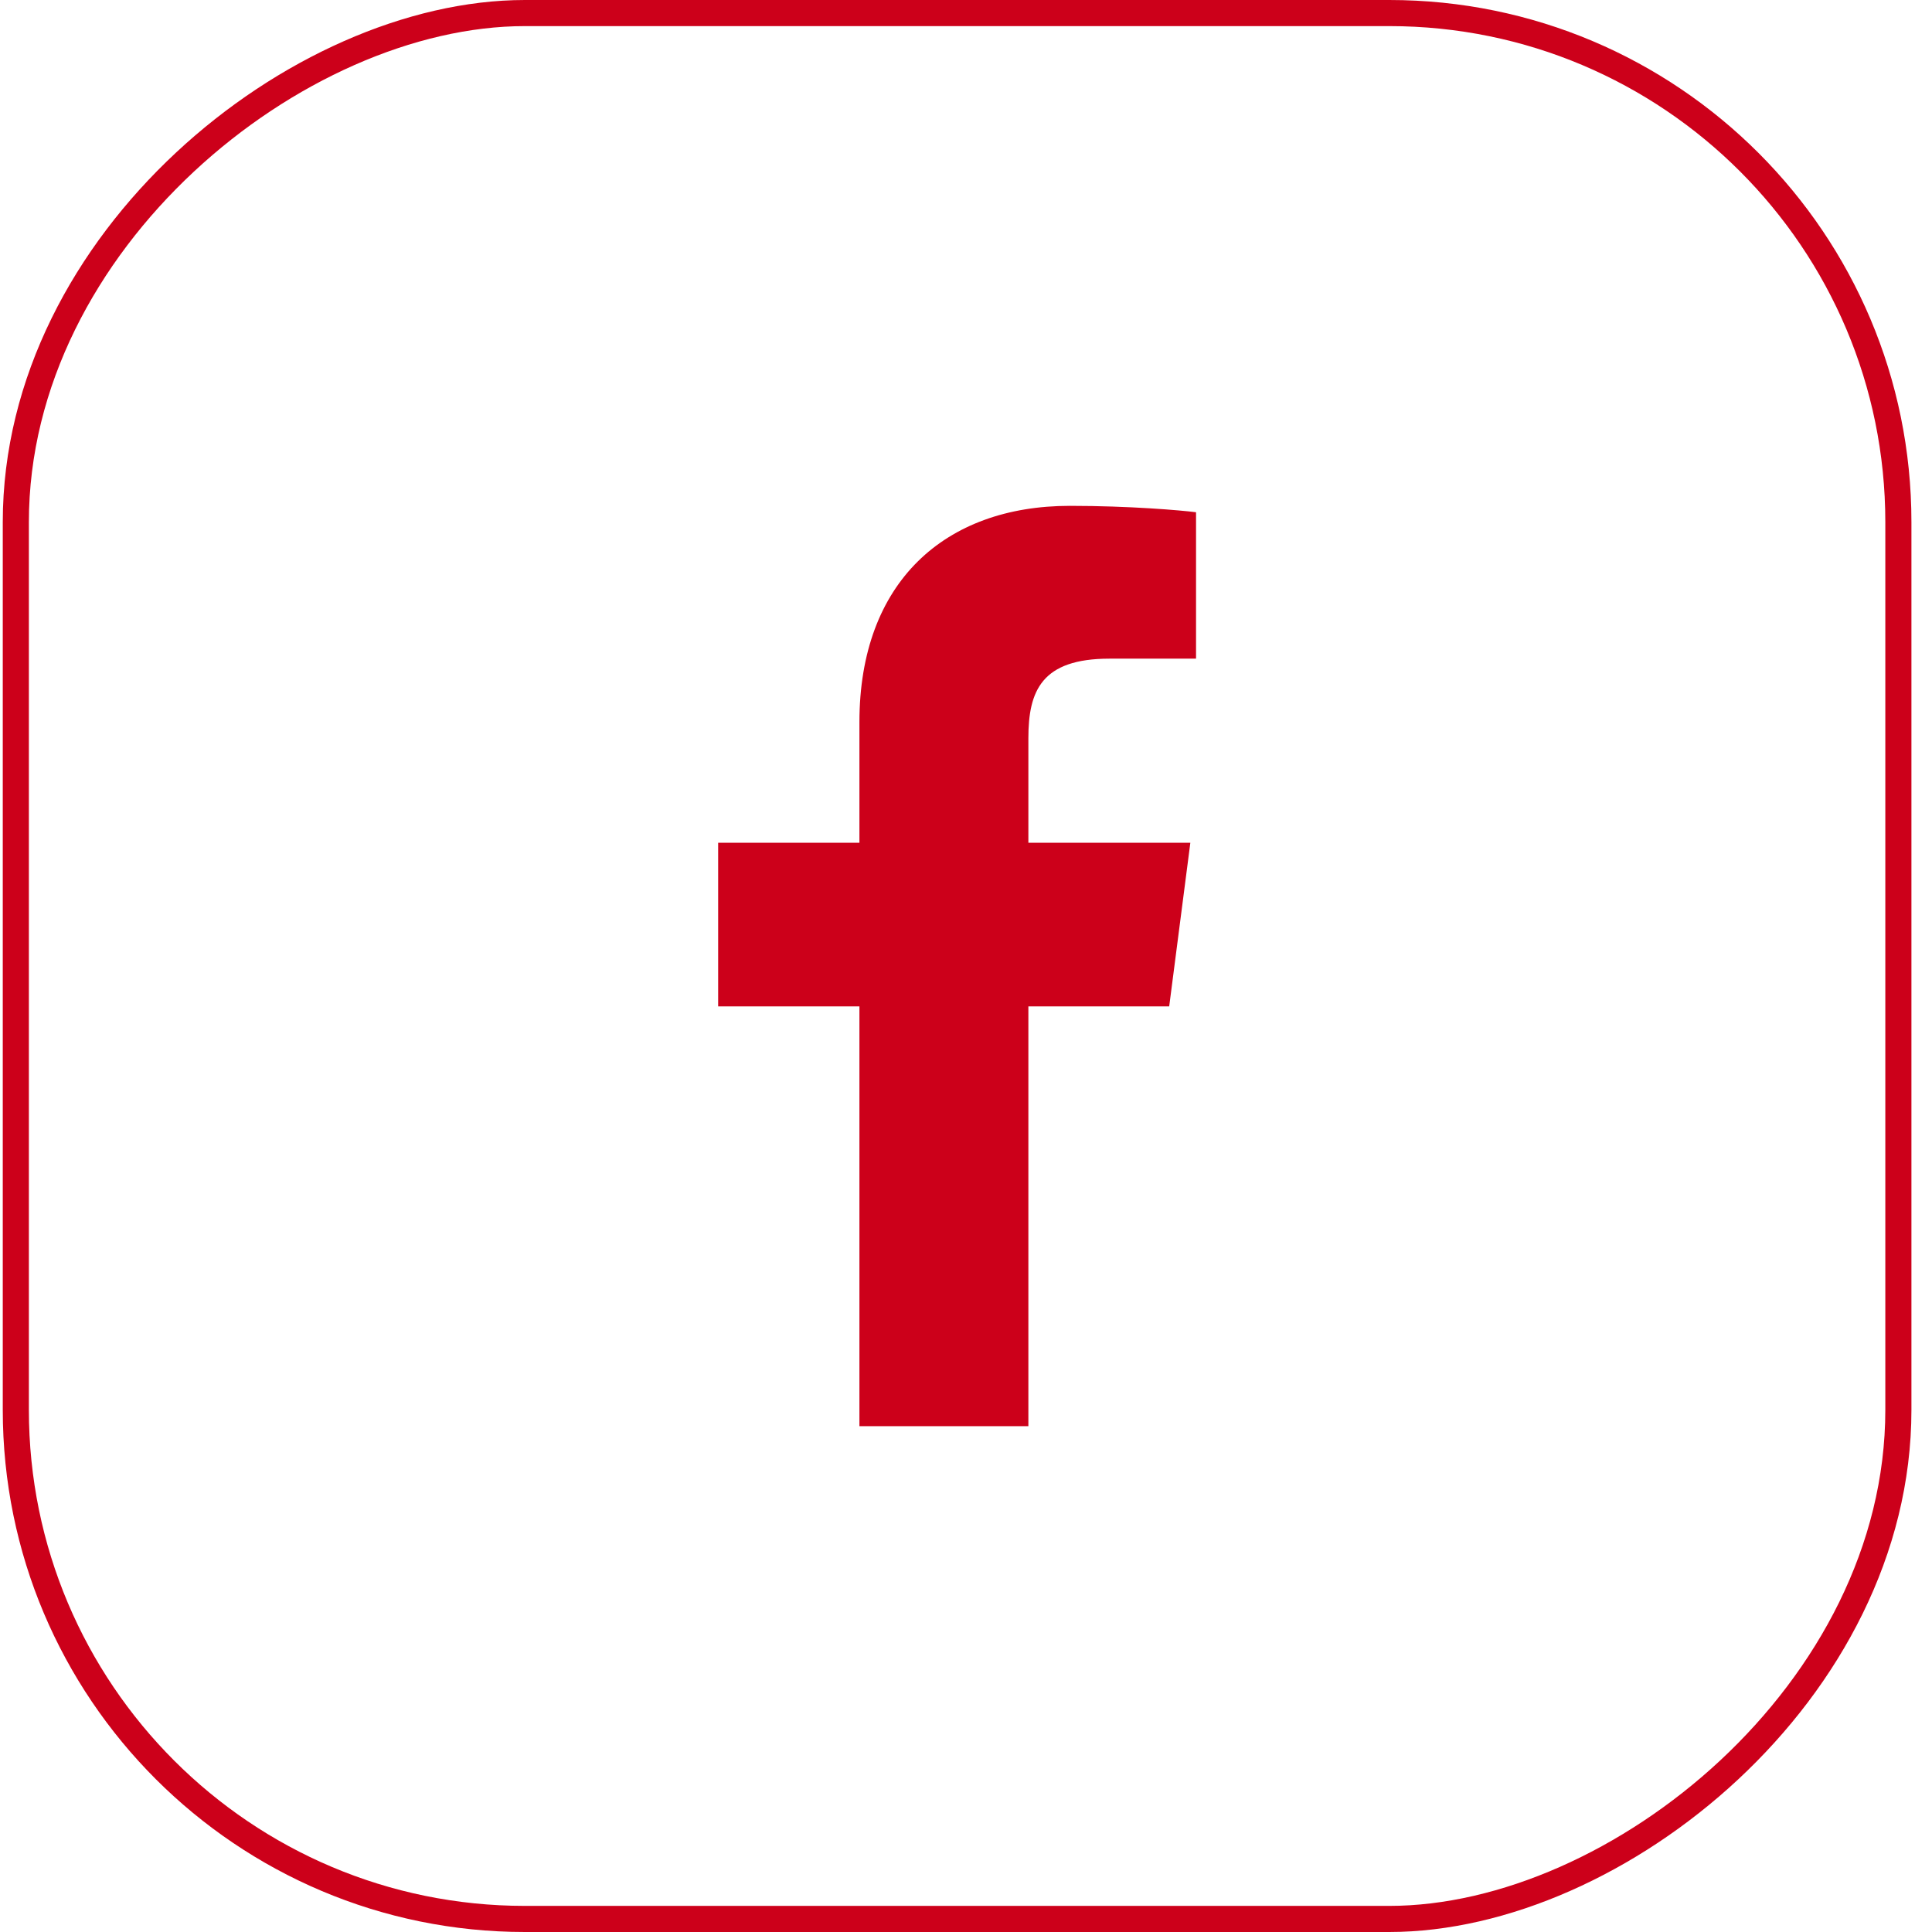 <?xml version="1.0" encoding="UTF-8"?>
<svg xmlns="http://www.w3.org/2000/svg" width="74" height="74" viewBox="0 0 74 74" fill="none">
  <rect x="72.712" y="0.5" width="73" height="72.106" rx="19.5" transform="rotate(90 72.712 0.5)" stroke="#CC001A"></rect>
  <path d="M39.389 54.625L39.389 38.547L44.783 38.547L45.593 32.279L39.389 32.279L39.389 28.278C39.389 26.464 39.891 25.228 42.495 25.228L45.811 25.227L45.811 19.62C45.238 19.546 43.269 19.375 40.978 19.375C36.193 19.375 32.918 22.295 32.918 27.657L32.918 32.279L27.507 32.279L27.507 38.547L32.918 38.547L32.918 54.625L39.389 54.625Z" fill="#CC001A"></path>
</svg>
